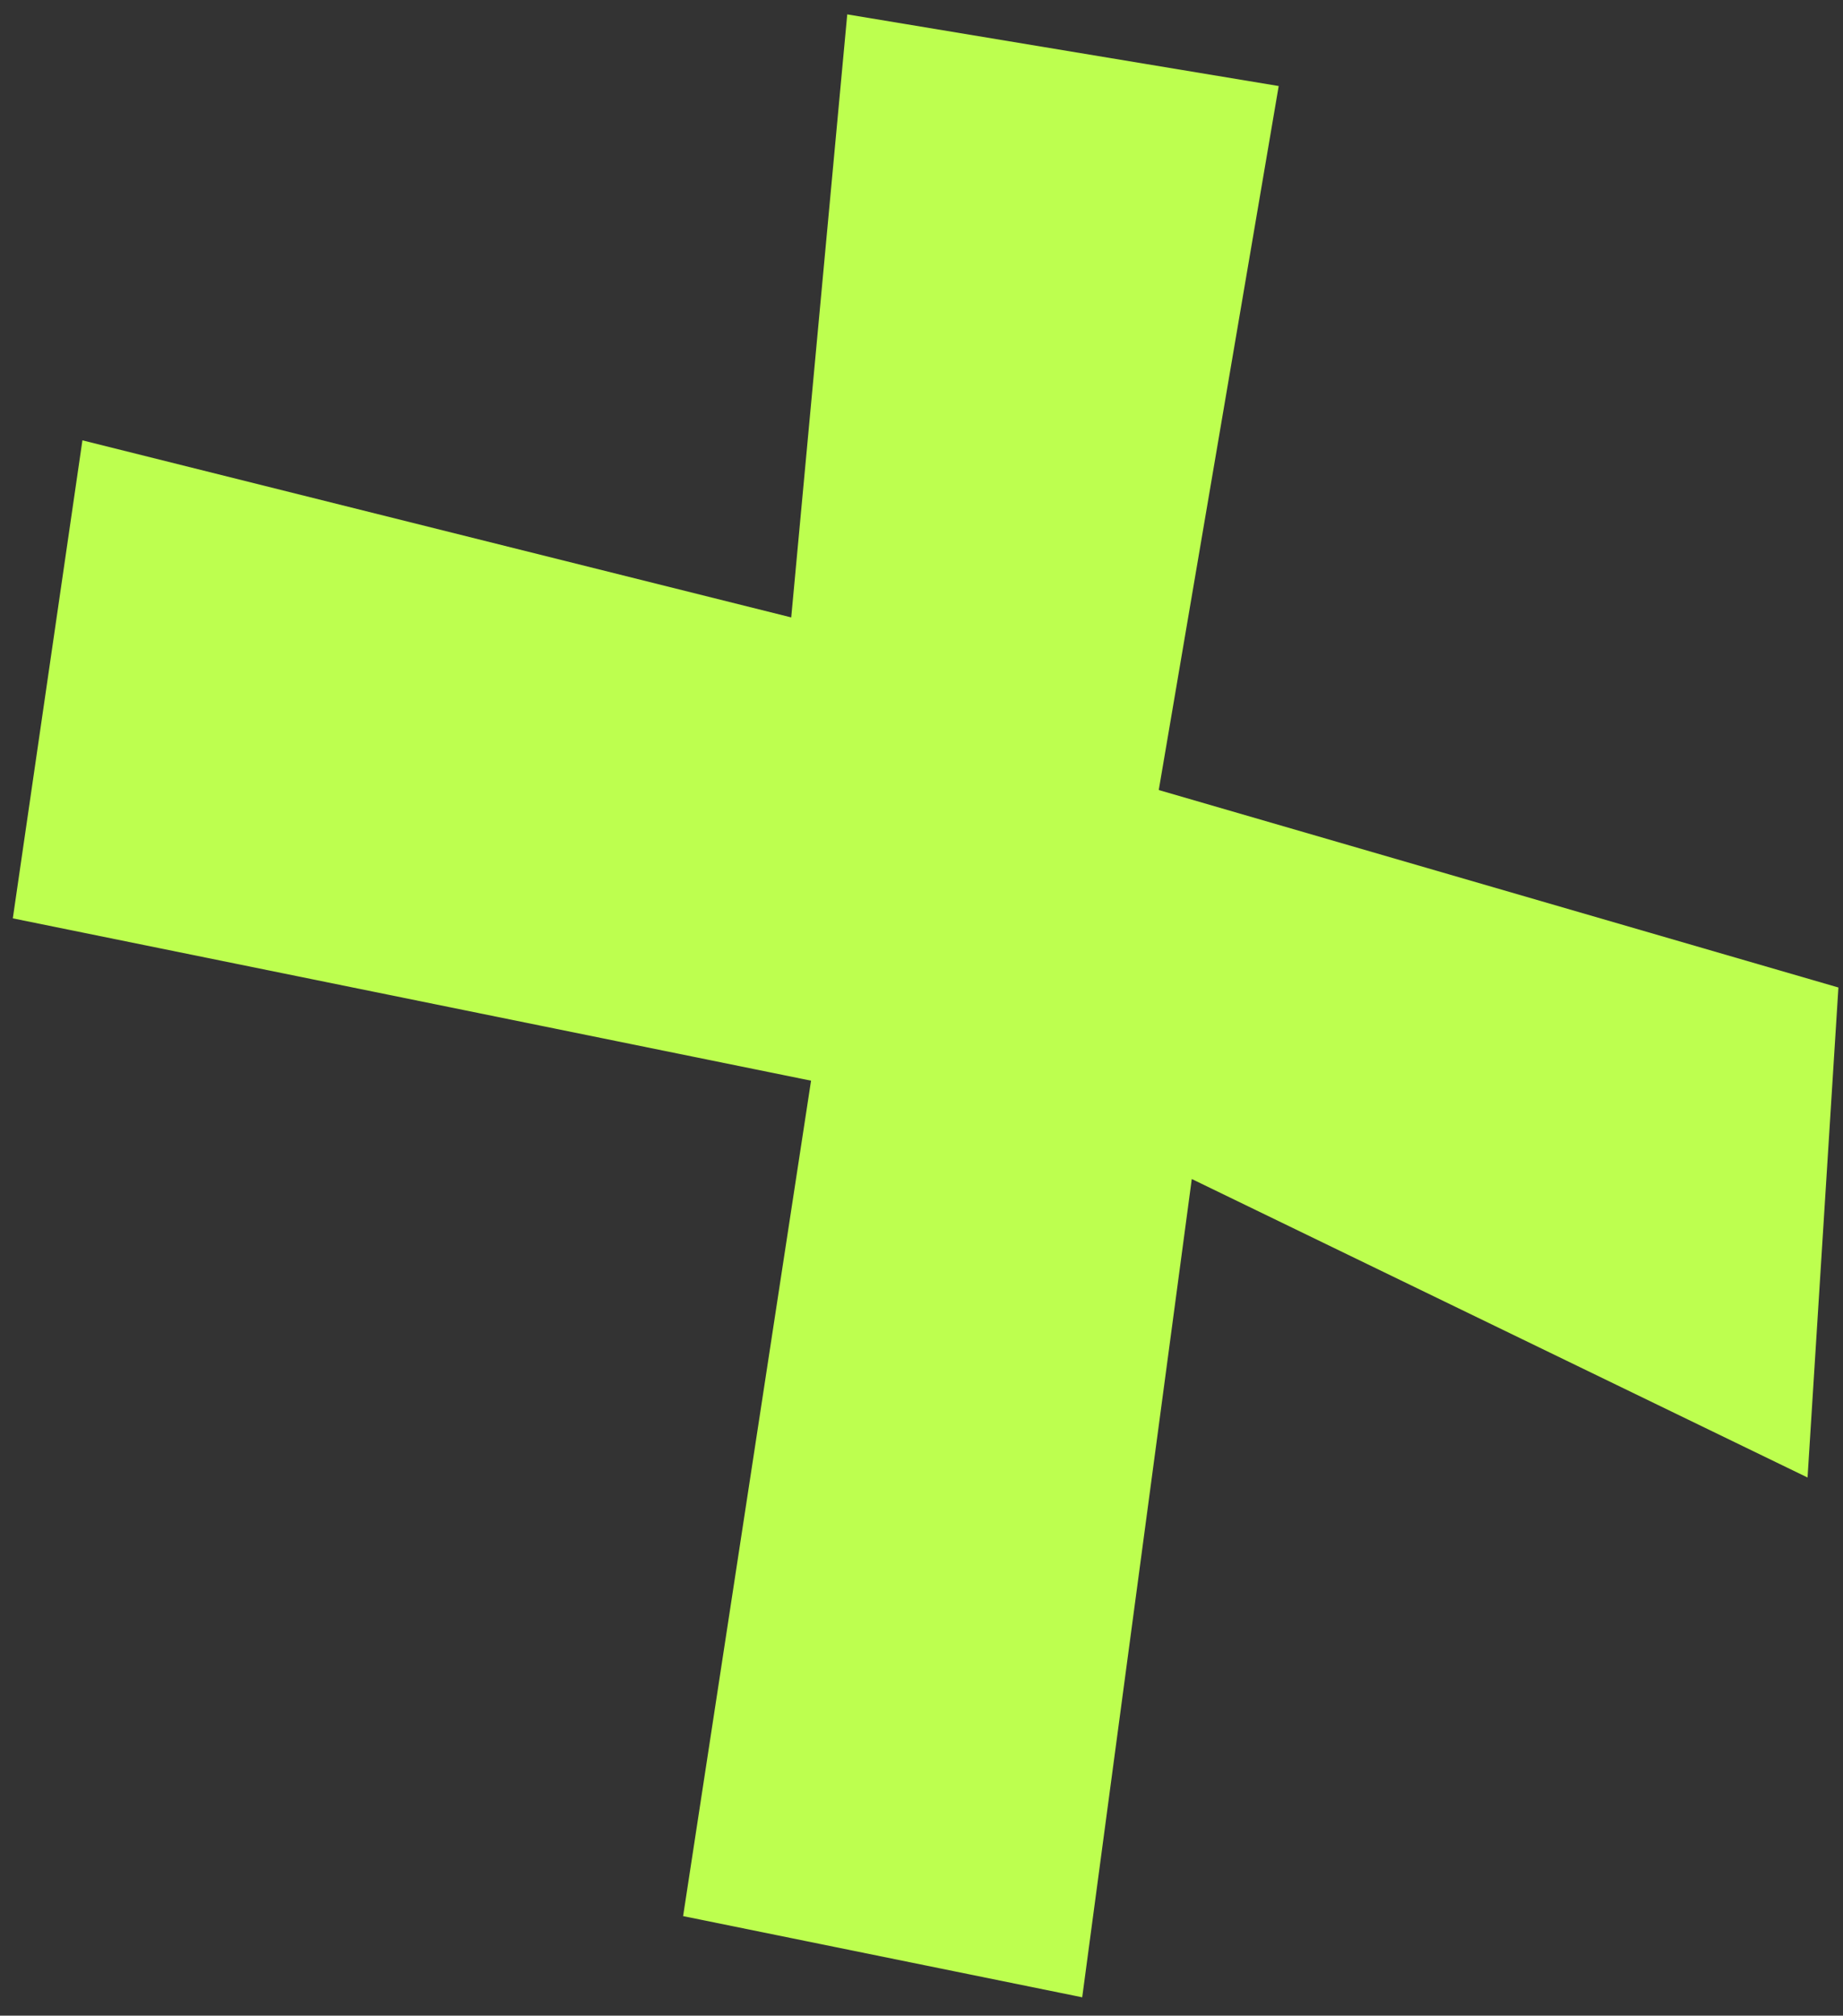 <?xml version="1.0" encoding="UTF-8"?> <svg xmlns="http://www.w3.org/2000/svg" width="86" height="94" viewBox="0 0 86 94" fill="none"><rect x="0" y="0" width="86" height="94" fill="#333333" stroke="none"/> <path d="M0.598 42.827L3.846 20.535L36.921 28.793L39.535 0.671L59.668 4.012L54.071 36.843L85.786 46.052L84.346 68.903L55.612 54.983L50.499 93.143L31.876 89.357L37.846 50.397L0.598 42.827Z" fill="#BDFF4F"></path> </svg> 